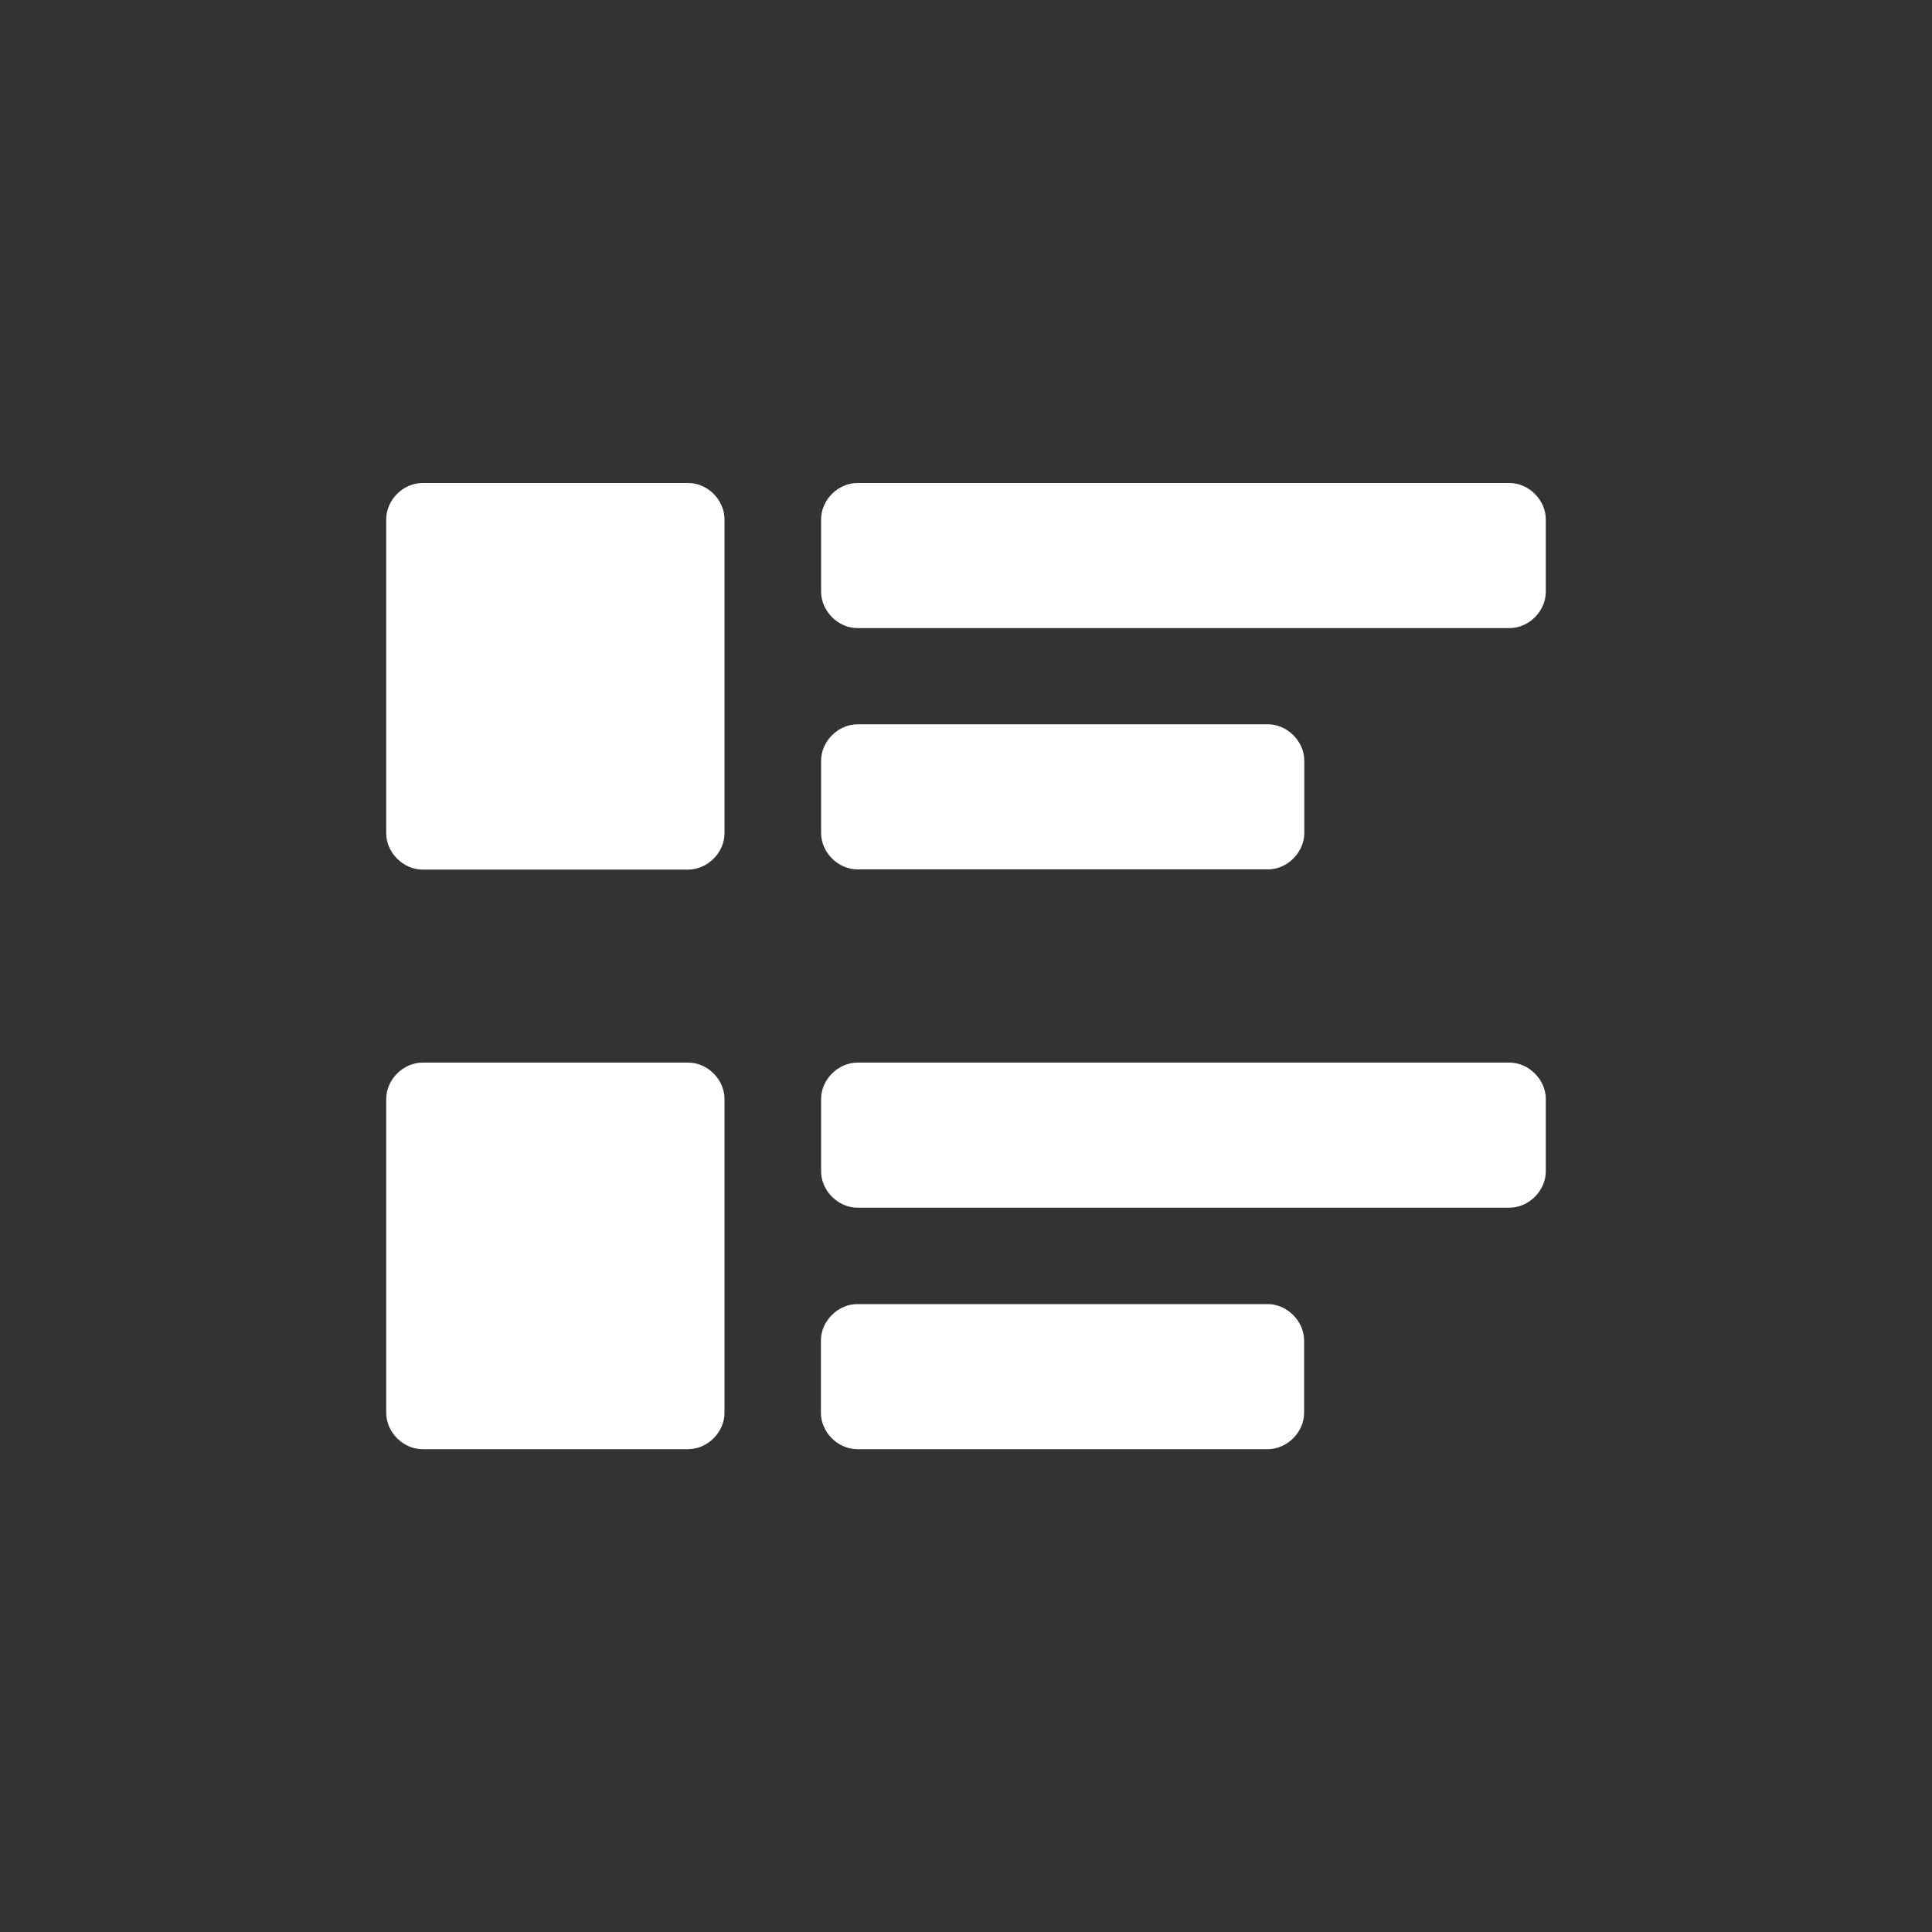 <svg xmlns="http://www.w3.org/2000/svg" width="100" height="100" viewBox="0 0 100 100">
    <rect x="0" y="0" width="100" height="100" fill="#333333" stroke="none"/>
    <path d="M35.62,25h-13.75c-1,0-1.88,.87-1.88,1.88v16.25c0,1,.88,1.88,1.88,1.88h13.75c1,0,1.88-.88,1.88-1.88V26.88c0-1-.87-1.88-1.88-1.88Z" fill="#fff" />
    <path d="M78.12,25H44.38c-1,0-1.88,.87-1.88,1.88v3.75c0,1,.88,1.88,1.88,1.88h33.75c1,0,1.88-.87,1.88-1.88v-3.75c0-1-.88-1.88-1.88-1.88Z" fill="#fff" />
    <path d="M44.38,45h21.25c1,0,1.88-.88,1.88-1.88v-3.75c0-1-.88-1.88-1.88-1.88h-21.25c-1,0-1.88,.88-1.88,1.88v3.75c0,1,.88,1.88,1.88,1.88Z" fill="#fff" />
    <path d="M35.62,55h-13.75c-1,0-1.88,.88-1.88,1.88v16.25c0,1,.88,1.88,1.88,1.88h13.75c1,0,1.88-.88,1.88-1.88v-16.25c0-1-.87-1.88-1.88-1.88Z" fill="#fff" />
    <path d="M78.12,55H44.38c-1,0-1.88,.88-1.88,1.88v3.75c0,1,.88,1.88,1.88,1.88h33.75c1,0,1.88-.88,1.88-1.88v-3.75c0-1-.88-1.88-1.88-1.88Z" fill="#fff" />
    <path d="M65.62,67.5h-21.25c-1,0-1.88,.88-1.88,1.88v3.75c0,1,.88,1.88,1.88,1.88h21.25c1,0,1.88-.88,1.88-1.88v-3.75c0-1-.88-1.88-1.88-1.88Z" fill="#fff" />
</svg>